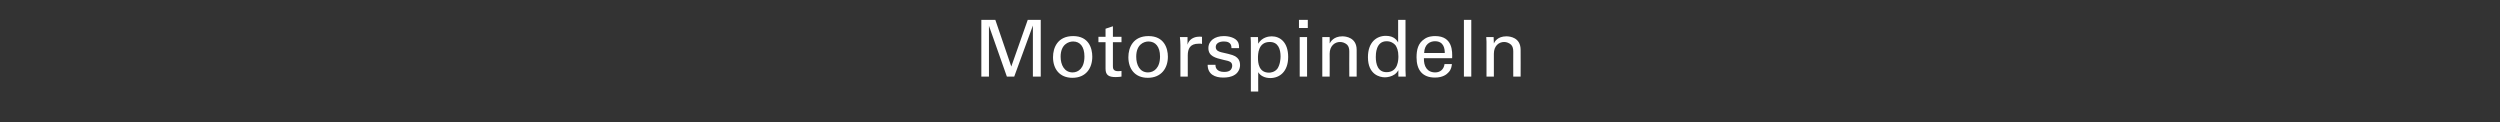 <?xml version="1.0" standalone="no"?><!DOCTYPE svg PUBLIC "-//W3C//DTD SVG 1.1//EN" "http://www.w3.org/Graphics/SVG/1.1/DTD/svg11.dtd"><svg xmlns="http://www.w3.org/2000/svg" version="1.1" width="1018.5px" height="49.8px" viewBox="0 -8 1018.5 49.8" style="top:-8px"><rect x="0" y="-8" width="1018.5" height="49.8" fill="#333333" stroke="none"/><desc>Motorspindeln</desc><defs/><g id="Polygon346926"><path d="m399.8.1l5.7 0l6.5 19l6.7-19l5.3 0l0 23.1l-3.2 0l0-20.8l-7.6 20.8l-3 0l-7.3-20.7l0 20.7l-3.1 0l0-23.1zm37.4 6.6c6.4 0 7.8 5 7.8 8.4c0 4.7-2.6 8.6-8.1 8.6c-5.3 0-7.9-3.7-7.9-8.4c0-3.9 1.9-8.6 8.2-8.6zm-.2 14.8c2.3 0 4.8-1.7 4.8-6.5c0-4-1.8-6.1-4.6-6.1c-1.9 0-5.1 1.2-5.1 6.2c0 3.3 1.5 6.4 4.9 6.4zm10.5-14.5l2.9 0l0-3.3l3-1l0 4.3l3.5 0l0 2.2l-3.5 0c0 0-.03 9.68 0 9.7c0 .8 0 2.1 2.1 2.1c.6 0 1.2-.1 1.4-.1c0 0 0 2.3 0 2.3c-.5.1-1.4.2-2.4.2c-2.8 0-4.1-.8-4.1-3.4c-.01-.03 0-10.8 0-10.8l-2.9 0l0-2.2zm20.4-.3c6.4 0 7.9 5 7.9 8.4c0 4.7-2.7 8.6-8.2 8.6c-5.3 0-7.9-3.7-7.9-8.4c0-3.9 1.9-8.6 8.2-8.6zm-.2 14.8c2.3 0 4.9-1.7 4.9-6.5c0-4-1.9-6.1-4.7-6.1c-1.9 0-5 1.2-5 6.2c0 3.3 1.4 6.4 4.8 6.4zm13.2-11.1c0-1.1-.1-2.2-.2-3.3c.03 0 3.1 0 3.1 0c0 0 .03 3.11 0 3.1c.6-2.2 2.5-3 3.9-3.2c.9-.1 1.5-.1 2 0c0 0 0 2.9 0 2.9c-.1 0-.3-.1-.5-.1c-.3 0-.5 0-.9 0c-3.5 0-4.4 2.1-4.4 4.8c.03.02 0 8.6 0 8.6l-3 0c0 0-.01-12.83 0-12.8zm14.3 8c-.1 1.2.6 2.9 3.5 2.9c1.2 0 2.2-.2 2.8-1c.3-.4.5-1 .5-1.5c0-1.6-1.1-1.9-3.5-2.4c-3.4-.8-6.2-1.5-6.2-4.8c0-3 2.6-4.9 6.3-4.9c2 0 4.8.6 5.8 2.5c.4.9.4 1.7.4 2.4c0 0-3.1 0-3.1 0c.1-2.5-2-2.7-3.1-2.7c-.4 0-3.3 0-3.3 2.3c0 1.5 1.5 1.9 2.3 2.1c4.5 1 5.4 1.3 6.4 2.2c.9.8 1.2 1.9 1.2 3c0 1.8-1 3.3-2.2 4c-1.4.9-3.1 1.1-4.7 1.1c-3.3 0-6.3-1.3-6.3-5.2c0 0 3.2 0 3.2 0zm14.4-8.7c0-.7 0-1.1-.1-2.6c-.01 0 3 0 3 0c0 0 .1 2.66.1 2.7c1.5-2.6 4.2-3 5.5-3c3.4 0 6.7 2.4 6.7 8.4c0 6-3.5 8.6-7.3 8.6c-2.3 0-4.1-1-4.9-2.4c-.04-.02 0 7.9 0 7.9l-3 0c0 0-.01-19.57 0-19.6zm7.4 11.9c.7 0 2.3-.2 3.4-1.6c1.1-1.6 1.3-3.9 1.3-5c0-2.9-.9-5.9-4.4-5.9c-4.8 0-4.8 5.1-4.8 6.5c0 2 .3 6 4.5 6zm12.2-21.5l3.6 0l0 3.3l-3.6 0l0-3.3zm.3 7l3 0l0 16.1l-3 0l0-16.1zm9.2 1.9l0-1.9l3 0c0 0 .05 2.6 0 2.6c.4-.7 1.6-2.9 5.2-2.9c1.4 0 5.8.5 5.8 5.5c.02-.04 0 10.9 0 10.9l-3 0c0 0-.05-10.24 0-10.2c0-1.1-.2-2.1-.9-2.8c-.8-.7-1.8-1.1-2.9-1.1c-2.1 0-4.2 1.6-4.2 4.8c.05.02 0 9.3 0 9.3l-3 0l0-14.2zm30.9-8.9l3 0c0 0 0 20.51 0 20.5c0 .4.1 1.7.1 2.6c.02-.03-3 0-3 0c0 0-.05-2.59 0-2.6c-.3.5-.7 1.1-1.5 1.7c-1.3.9-2.9 1.2-4 1.2c-2.1 0-6.9-1.1-6.9-8.2c0-6.1 3.5-8.7 7.3-8.7c3.5 0 4.6 2 5 2.7c-.01-.02 0-9.2 0-9.2zm-1.1 10.3c-.7-.8-1.9-1.6-3.6-1.6c-4.4 0-4.4 5.3-4.4 6.4c0 2.9.8 6.2 4.4 6.2c4.8 0 4.8-5.2 4.8-6.5c0-2.3-.6-3.6-1.2-4.5zm11.6 5.3c-.1 3.3 1.3 5.8 4.6 5.8c1.9 0 3.5-1.1 3.8-3.4c0 0 3 0 3 0c-.1.8-.2 2.2-1.4 3.4c-.7.8-2.3 2.1-5.5 2.1c-5.1 0-7.5-3.1-7.5-8.2c0-3.1.6-5.8 3.2-7.5c1.5-1.1 3.4-1.2 4.4-1.2c7.2 0 7 6.4 6.9 9c0 0-11.5 0-11.5 0zm8.5-2.1c0-1.6-.3-4.8-4-4.8c-2 0-4.3 1.2-4.4 4.8c0 0 8.4 0 8.4 0zm7.8-13.5l3 0l0 23.1l-3 0l0-23.1zm9.2 8.9l-.1-1.9l3 0c0 0 .06 2.6.1 2.6c.3-.7 1.5-2.9 5.1-2.9c1.5 0 5.8.5 5.8 5.5c.04-.04 0 10.9 0 10.9l-3 0c0 0-.03-10.24 0-10.2c0-1.1-.2-2.1-.9-2.8c-.8-.7-1.8-1.1-2.8-1.1c-2.2 0-4.2 1.6-4.2 4.8c-.04.02 0 9.3 0 9.3l-3 0l0-14.2z" stroke="none" fill="#fff"/></g></svg>